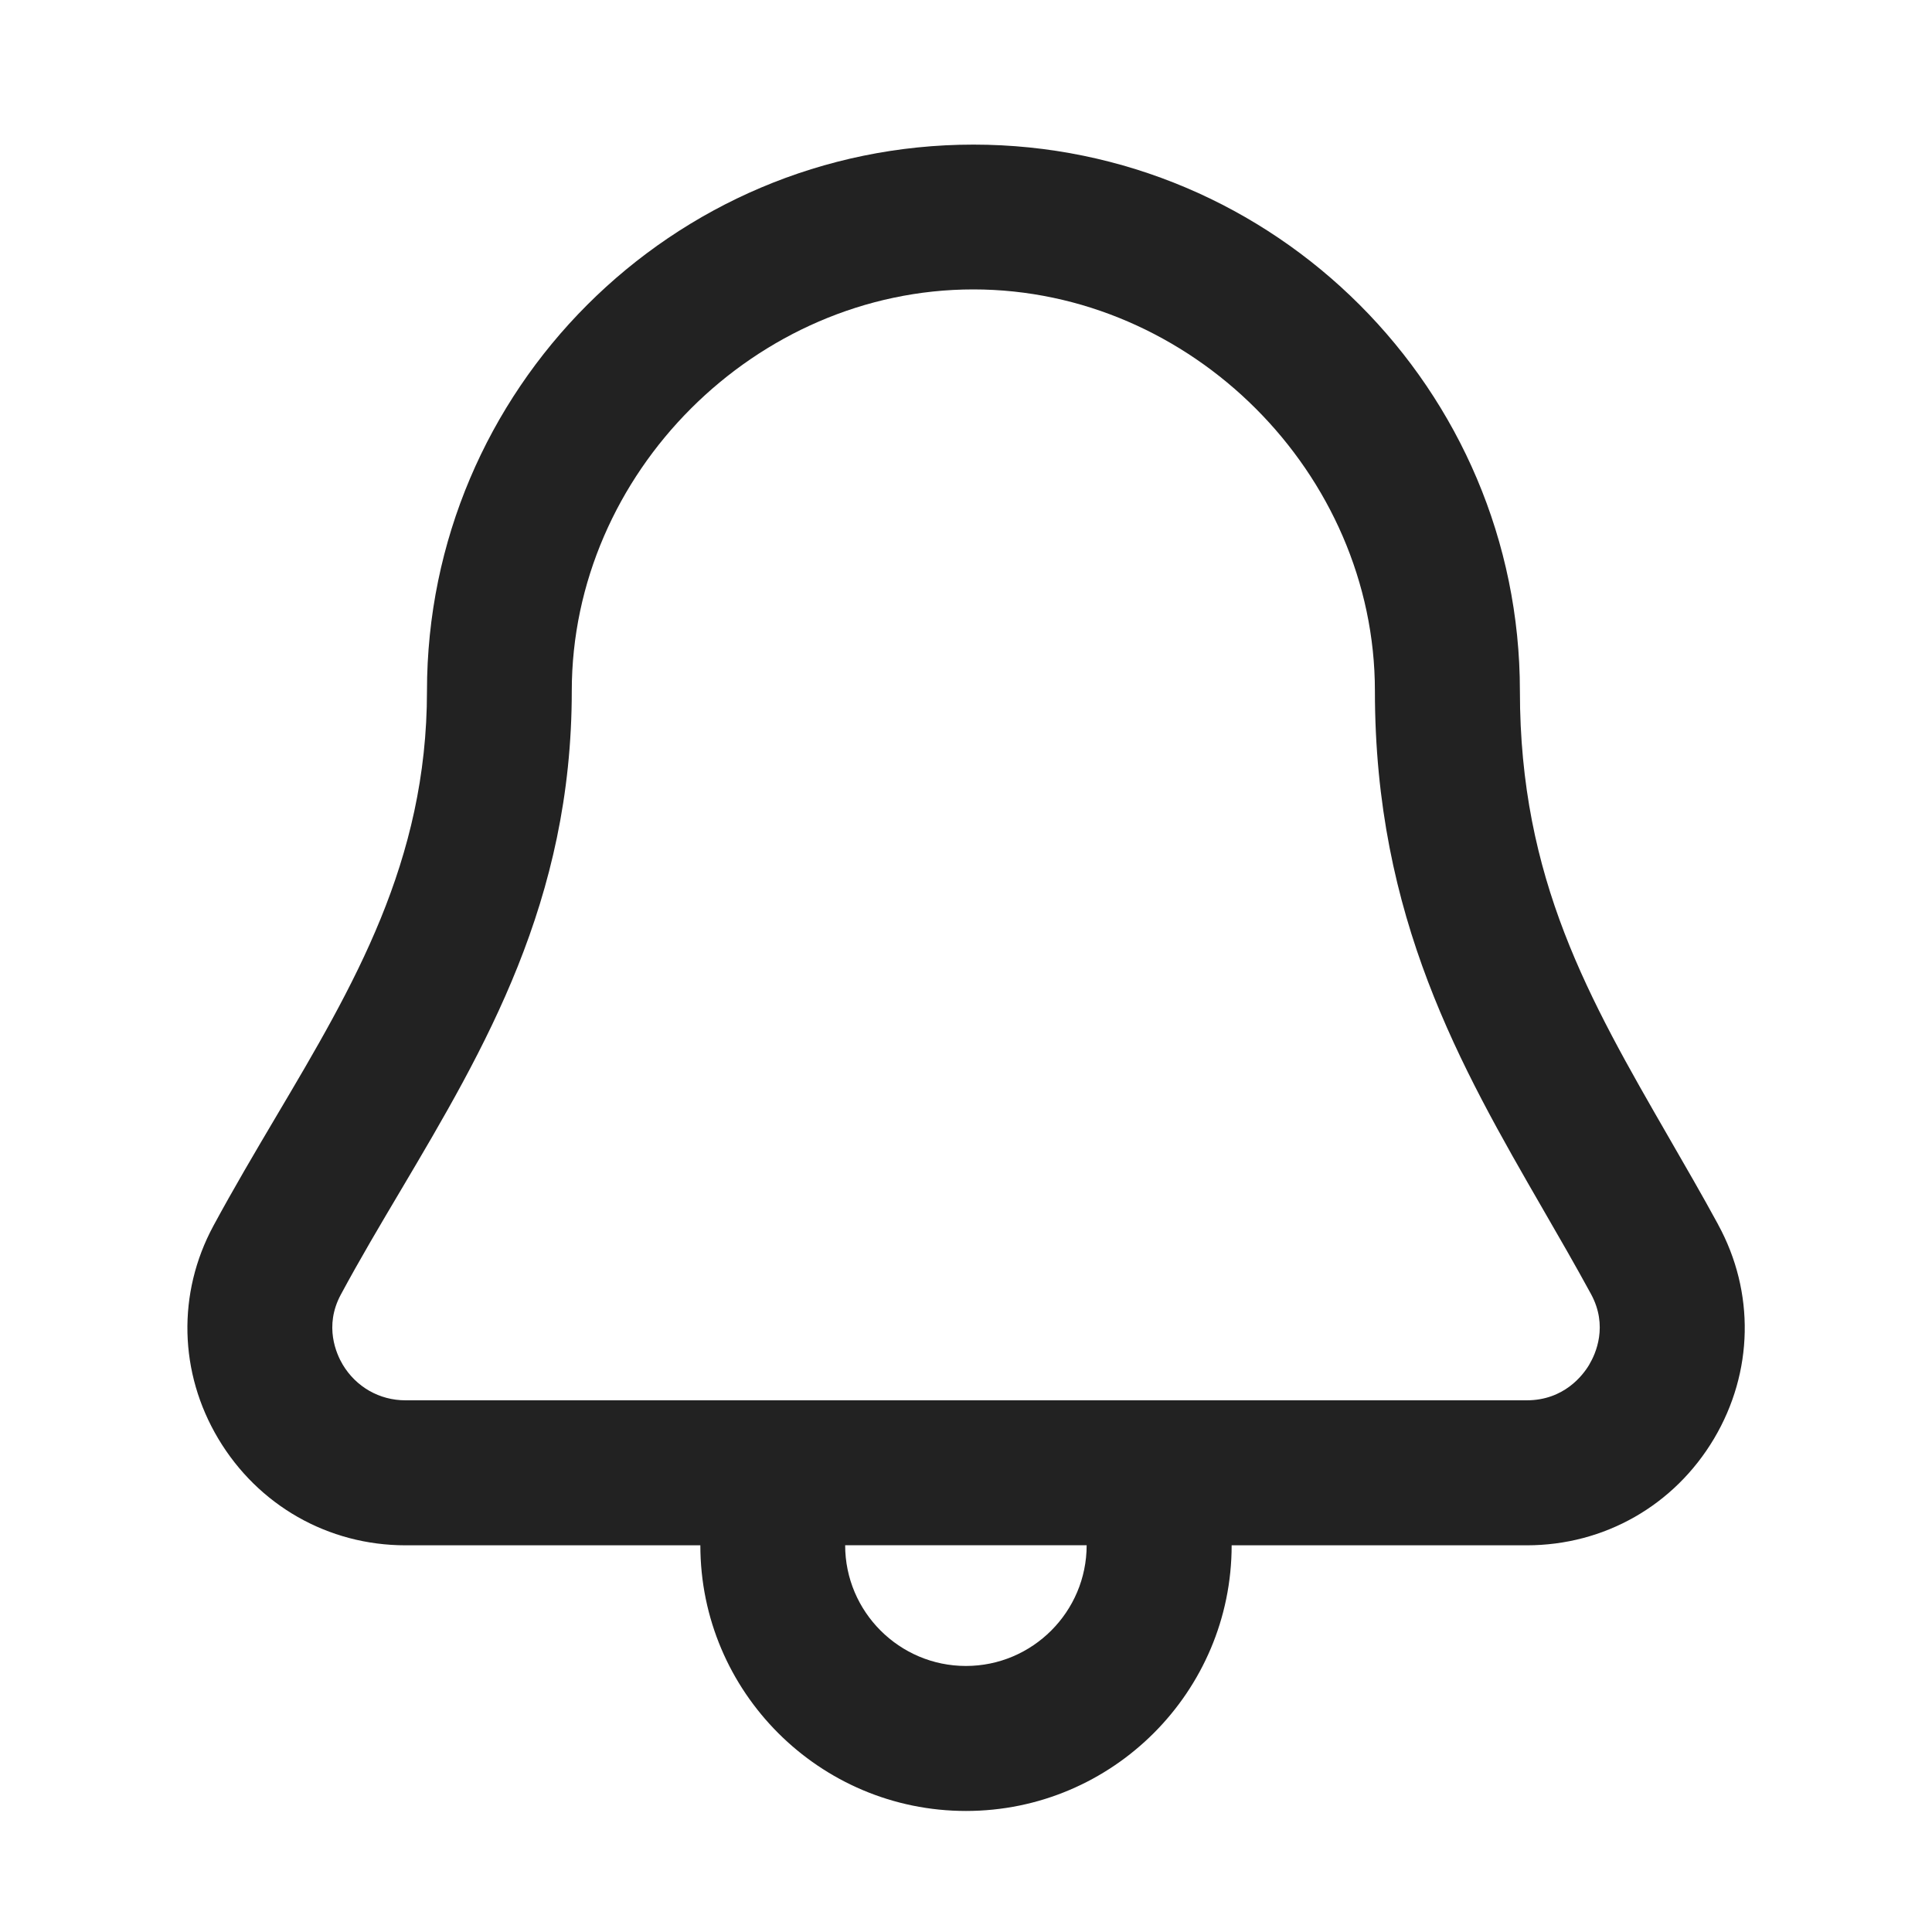 <?xml version="1.0" encoding="UTF-8"?>
<svg   xmlns="http://www.w3.org/2000/svg" width="20" height="20" viewBox="0 0 20 20">
  <path d="m17.786,12.676c-.168-.309-.341-.607-.511-.902-.827-1.435-1.541-2.673-1.541-4.62,0-3.119-2.538-5.657-5.657-5.657s-5.657,2.538-5.657,5.657c0,1.767-.759,3.049-1.562,4.405-.22.372-.441.746-.649,1.131-.376.696-.357,1.521.051,2.204.412.69,1.137,1.103,1.938,1.103h3.052c0,1.517,1.233,2.75,2.75,2.75s2.75-1.233,2.75-2.75h3.055c.803,0,1.528-.413,1.939-1.105.408-.688.424-1.516.042-2.215Zm-7.787,4.57c-.689,0-1.25-.561-1.25-1.25h2.5c0,.689-.561,1.25-1.25,1.25Zm6.454-3.121c-.066.111-.262.371-.649.371H4.197c-.269,0-.512-.139-.65-.371-.064-.108-.195-.396-.019-.723.198-.368.41-.725.62-1.079.871-1.471,1.771-2.992,1.771-5.17,0-2.254,1.904-4.157,4.157-4.157s4.157,1.903,4.157,4.157c0,2.349.885,3.884,1.742,5.369.165.285.331.573.494.872.181.331.049.621-.016.73Z" fill="#222"/>
</svg>
